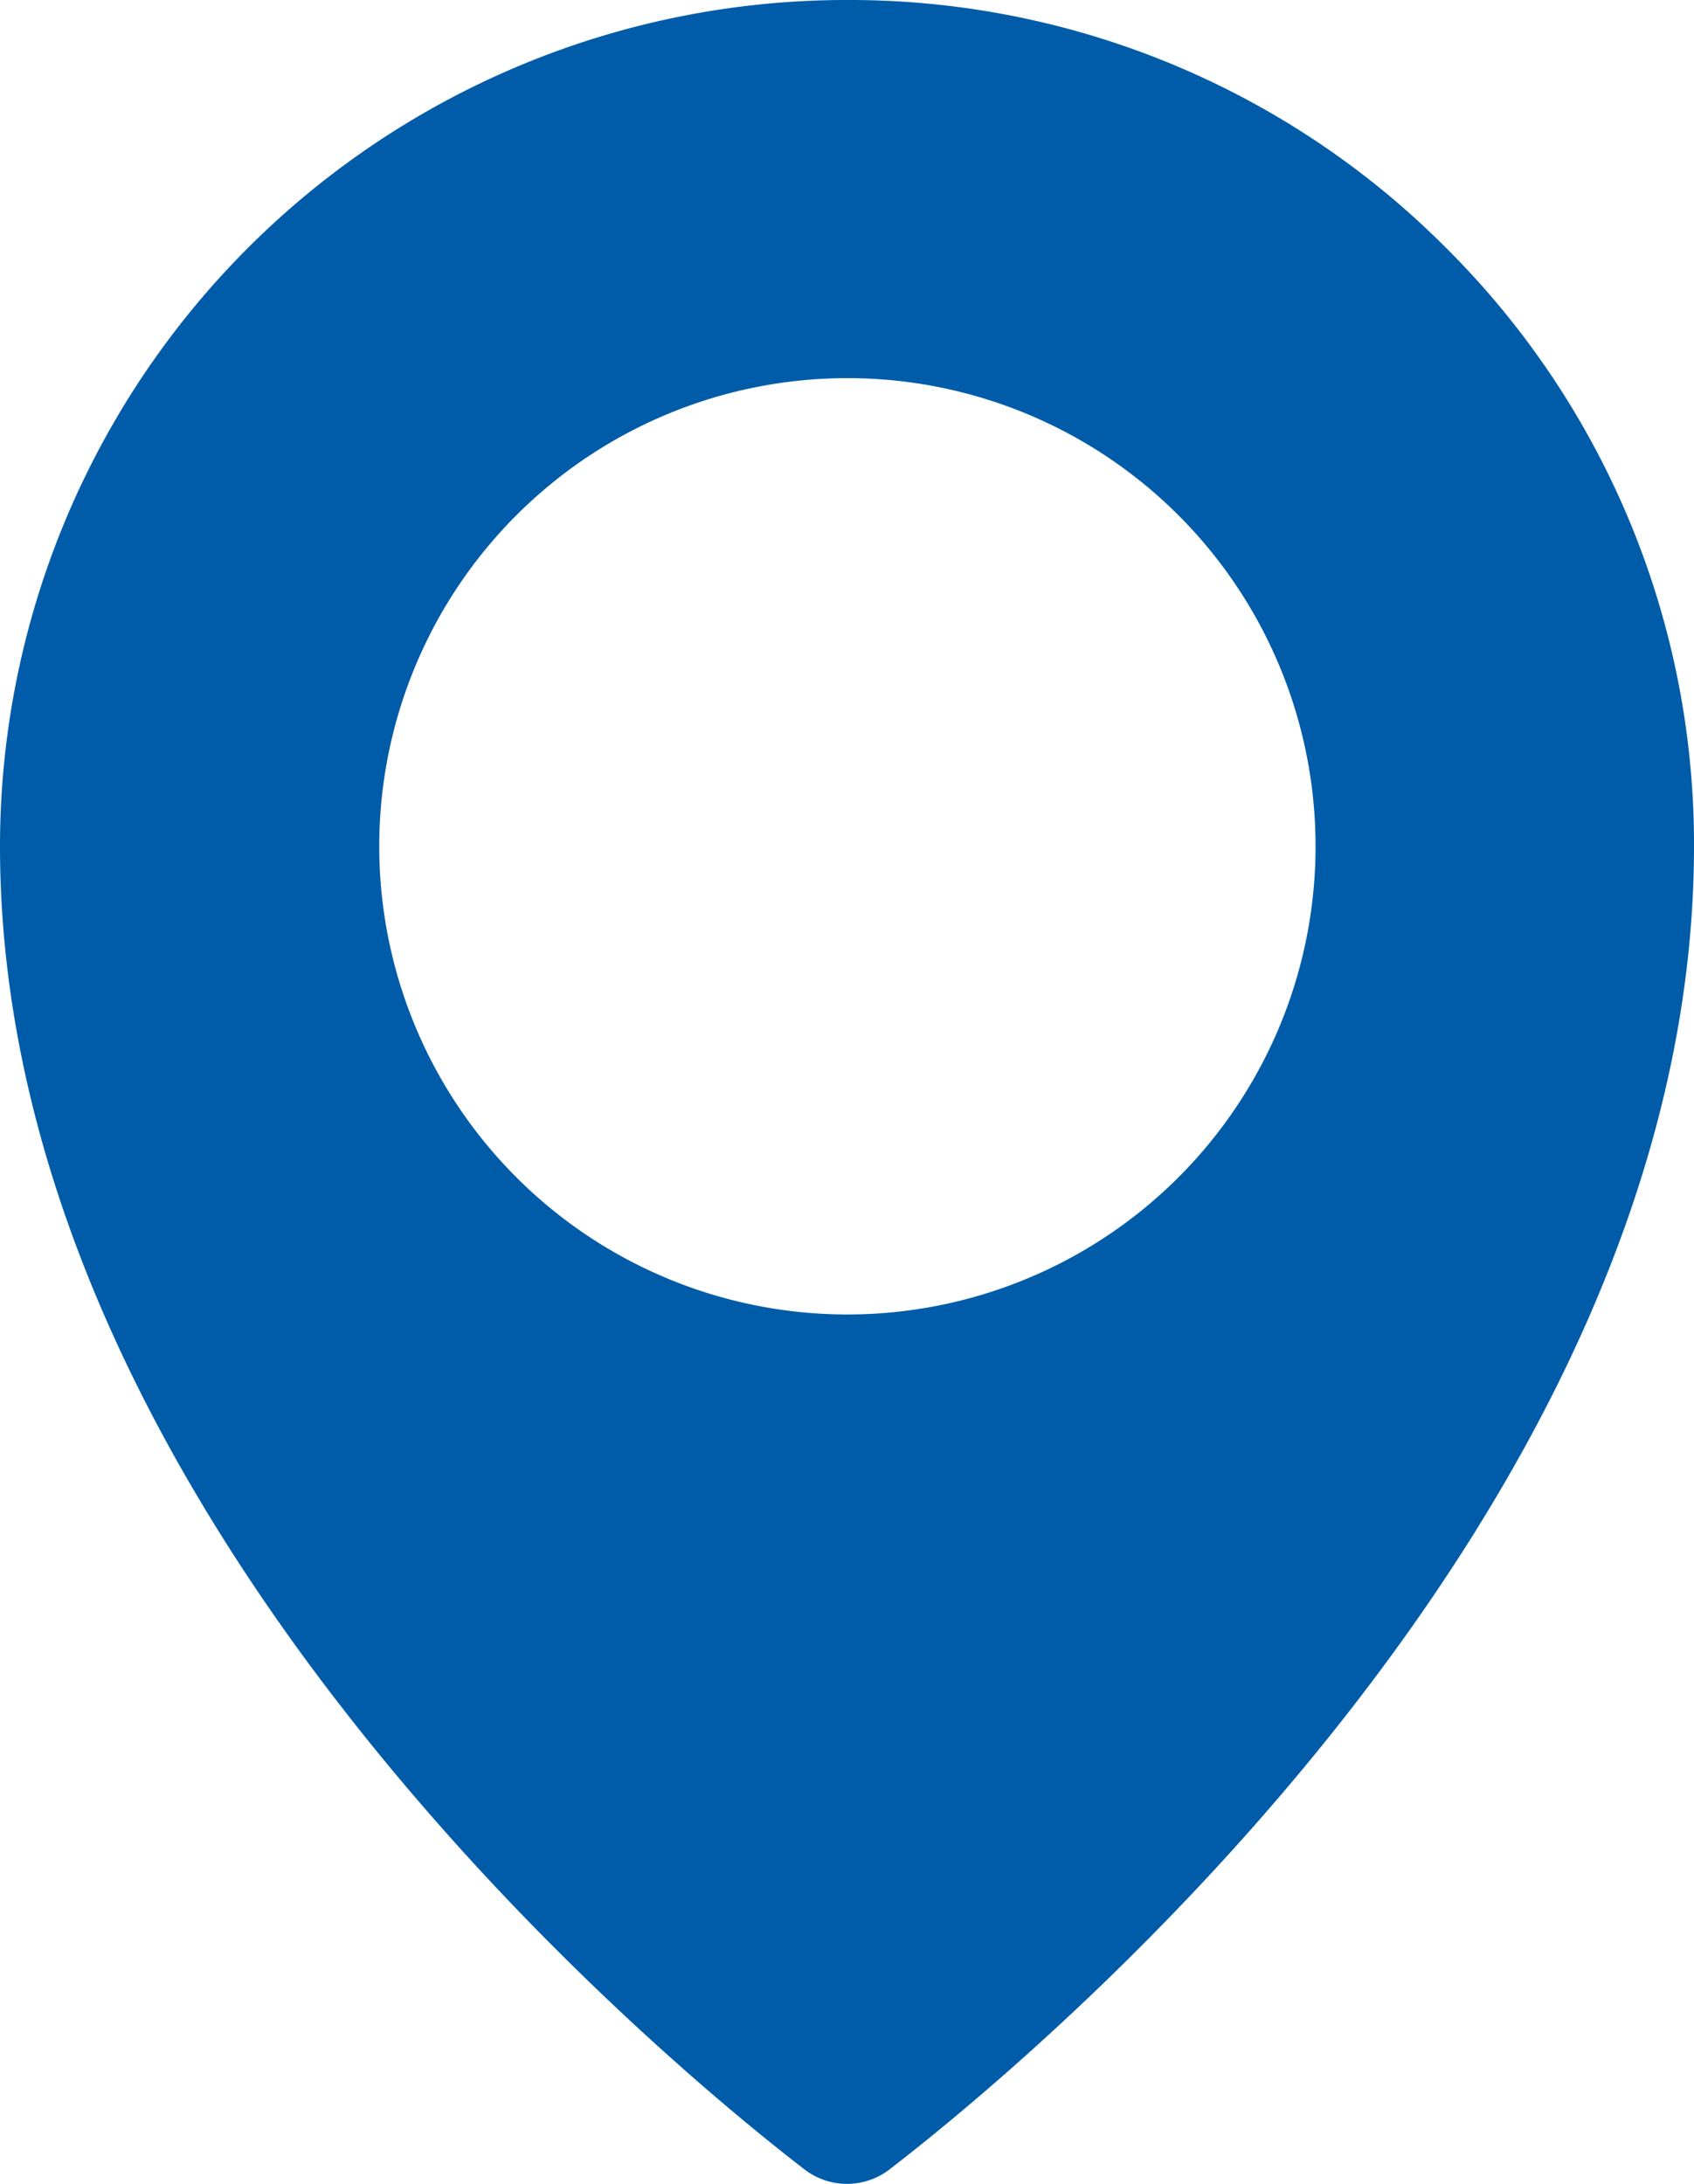 <svg xmlns="http://www.w3.org/2000/svg" width="10.349" height="13.341" viewBox="0 0 10.349 13.341"><path d="M8.833,2.124A5.139,5.139,0,0,0,5.177.611h0A5.171,5.171,0,0,0,0,5.781c0,4.092,4.094,7.451,4.915,8.083a.426.426,0,0,0,.519,0c.821-.632,4.915-3.99,4.915-8.083A5.135,5.135,0,0,0,8.833,2.124M5.177,8.641a2.86,2.86,0,1,1,2.86-2.86,2.86,2.86,0,0,1-2.86,2.86" transform="translate(0 -0.611)" fill="#005ca9"/></svg>